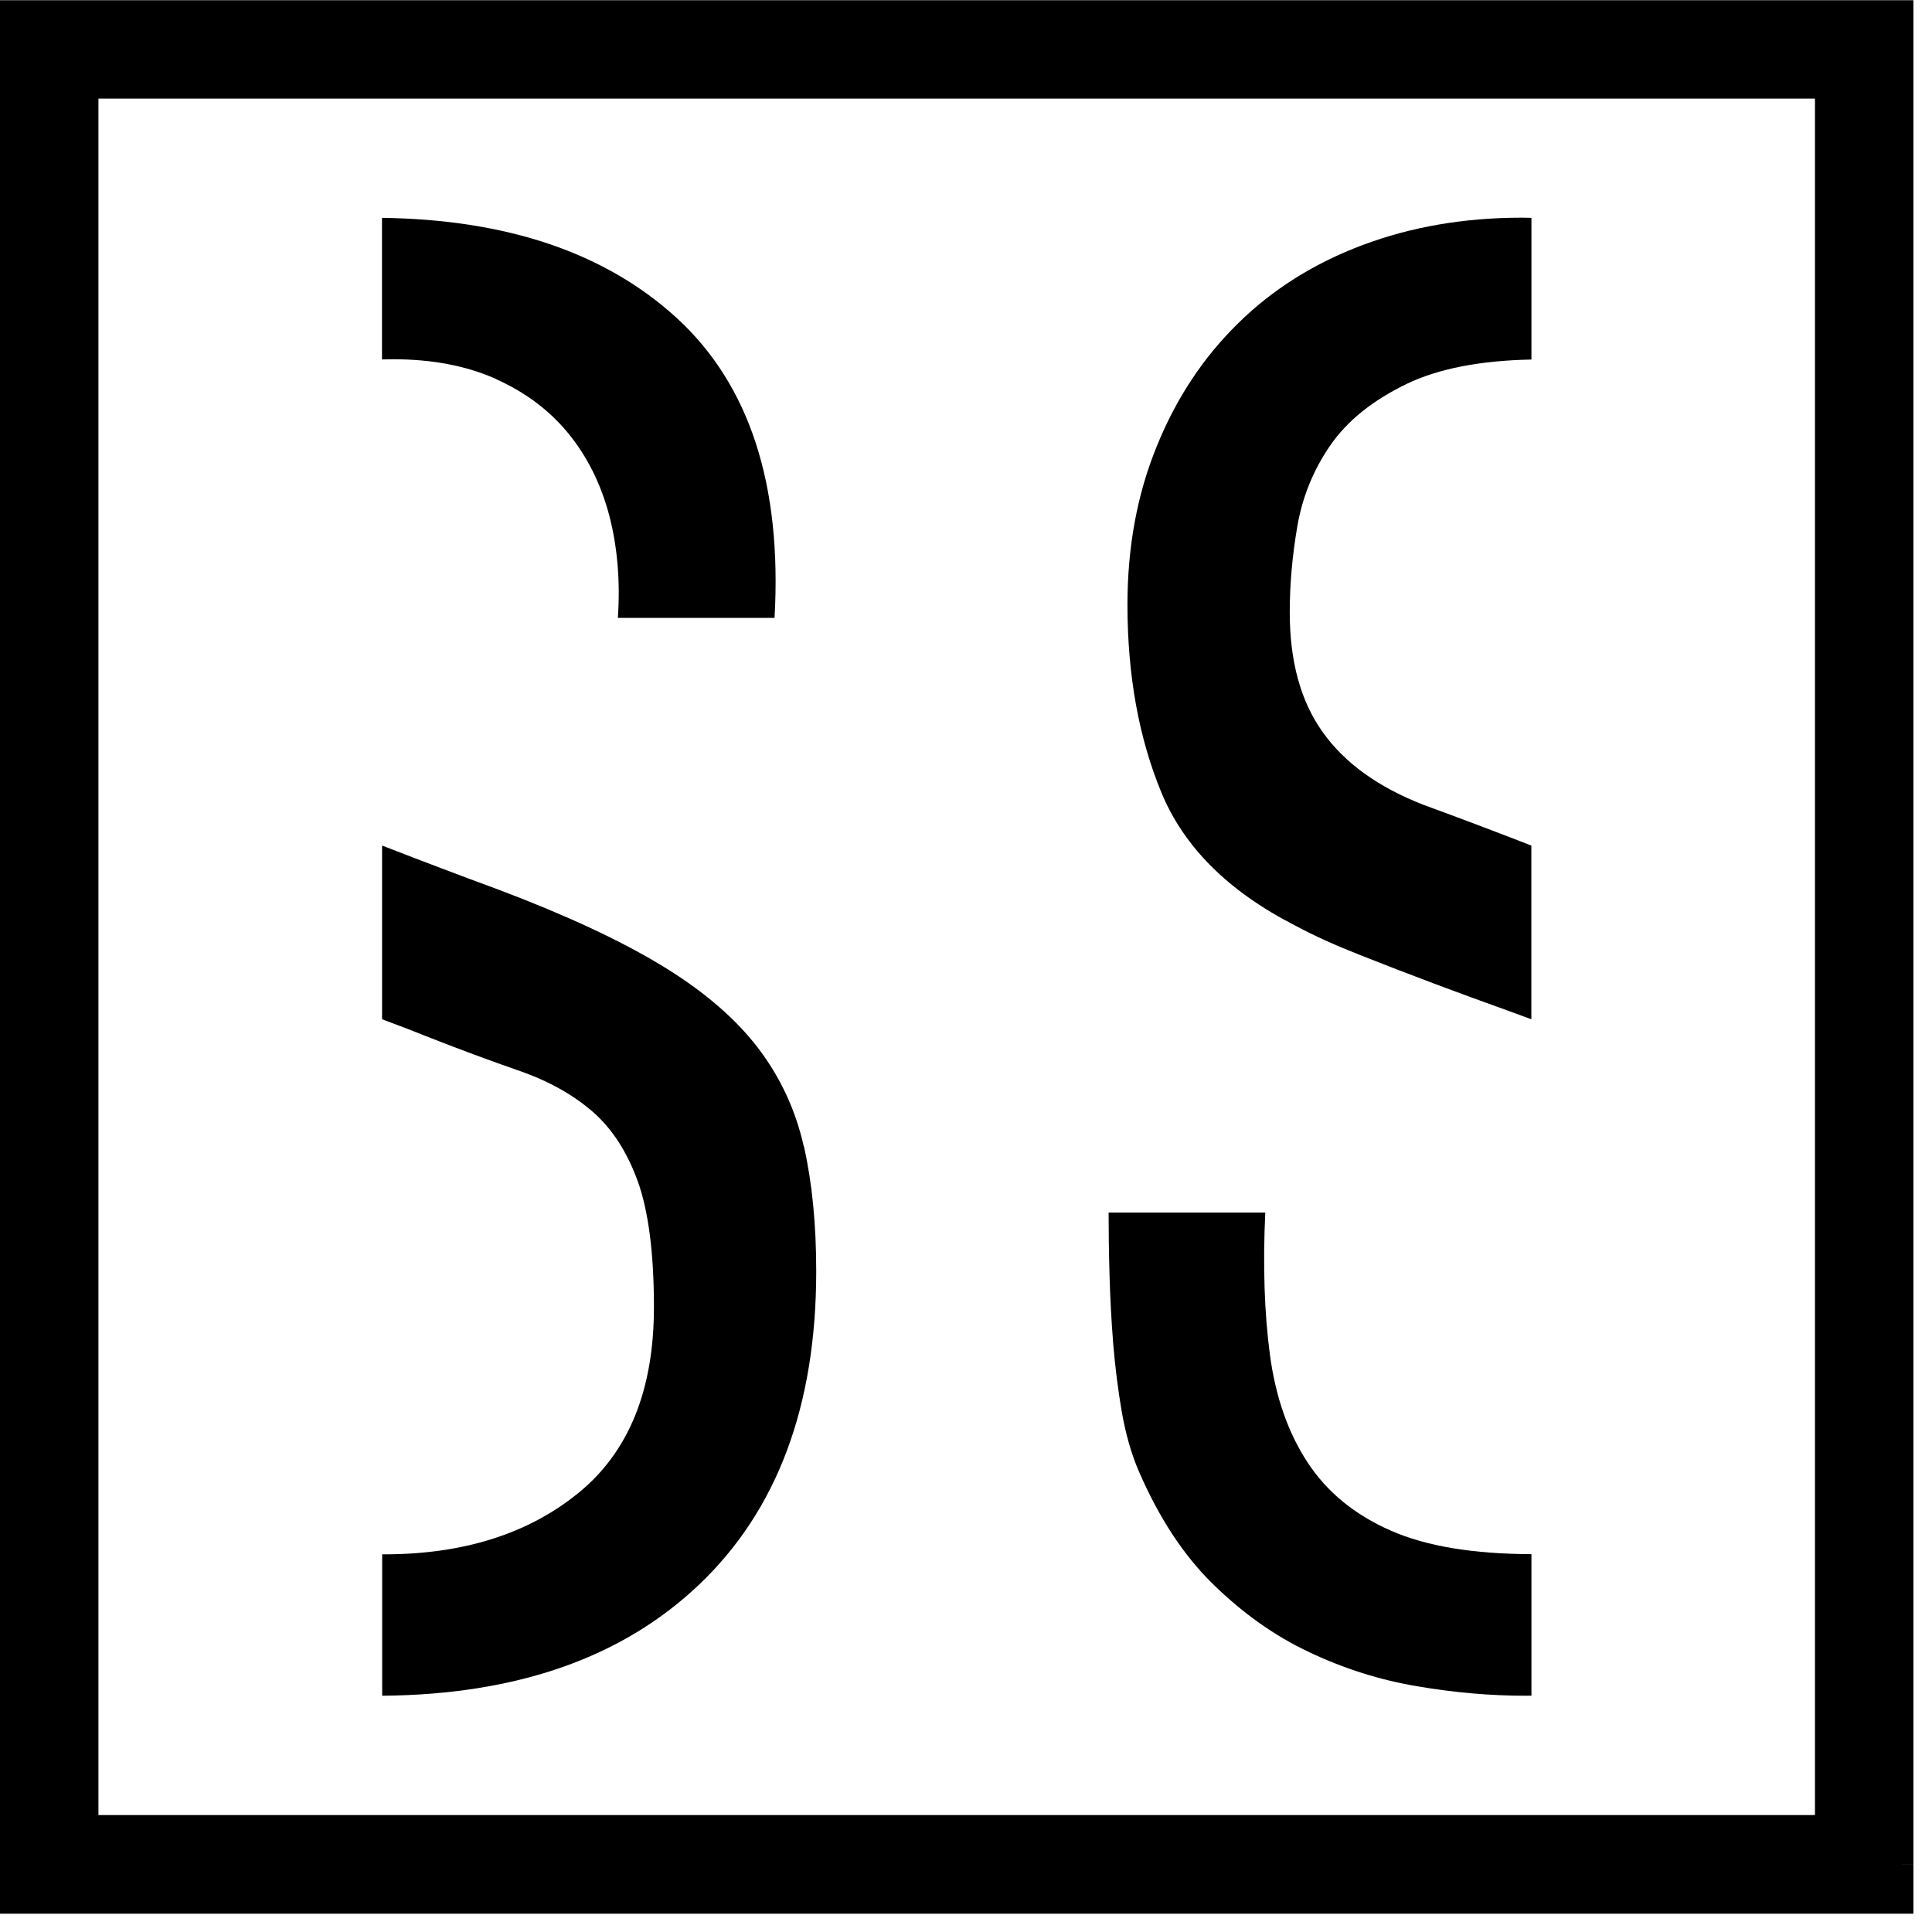 <?xml version="1.0" encoding="UTF-8"?>
<svg id="SVGDoc" width="21" height="21" xmlns="http://www.w3.org/2000/svg" version="1.1" xmlns:xlink="http://www.w3.org/1999/xlink" xmlns:avocode="https://avocode.com/" viewBox="0 0 21 21"><defs></defs><desc>Generated with Avocode.</desc><g><g><title>Group 985</title><g><title>Path 202</title><path d="M20.263,20.264v0v-0.535v0h-19.193v0v-18.657v0h18.658v0l0,19.193v0h0.535v0v-0.535v0v0.535v0h0.535v0v-20.263v0h-20.799v0v20.799v0h20.799v0v-0.535v0z" fill="#000000" fill-opacity="1"></path></g><g><title>Path 203</title><path d="M14.215,15.899c-0.212,-0.321 -0.349,-0.711 -0.411,-1.17c-0.061,-0.457 -0.078,-0.975 -0.051,-1.549h-1.703c0,0.205 0.003,0.431 0.01,0.677c0.007,0.246 0.02,0.495 0.04,0.749c0.021,0.253 0.052,0.499 0.093,0.739c0.042,0.239 0.103,0.455 0.185,0.646c0.219,0.506 0.488,0.917 0.81,1.231c0.322,0.314 0.67,0.562 1.046,0.738c0.376,0.178 0.766,0.301 1.17,0.369c0.404,0.069 0.797,0.103 1.18,0.103l0.062,-0.001v0v-1.538c-0.633,-0.002 -1.143,-0.086 -1.529,-0.256c-0.39,-0.171 -0.691,-0.417 -0.903,-0.739" fill="#000000" fill-opacity="1"></path></g><g><title>Path 204</title><path d="M14.461,4.839c0.185,-0.267 0.462,-0.489 0.831,-0.667c0.344,-0.165 0.796,-0.253 1.354,-0.264v-1.54c-0.034,0 -0.068,-0.002 -0.102,-0.002c-0.63,0 -1.208,0.1 -1.734,0.298c-0.527,0.198 -0.979,0.482 -1.354,0.852c-0.377,0.369 -0.671,0.814 -0.882,1.334c-0.213,0.52 -0.319,1.094 -0.319,1.723c0,0.766 0.123,1.447 0.369,2.042c0.246,0.595 0.732,1.077 1.457,1.447c0.205,0.11 0.438,0.215 0.698,0.317c0.259,0.103 0.526,0.206 0.8,0.309c0.273,0.102 0.543,0.202 0.81,0.297c0.089,0.033 0.173,0.063 0.256,0.094v-1.888c-0.387,-0.151 -0.777,-0.298 -1.17,-0.442c-0.492,-0.191 -0.859,-0.455 -1.097,-0.79c-0.24,-0.335 -0.359,-0.77 -0.359,-1.303c0,-0.301 0.027,-0.612 0.082,-0.933c0.055,-0.322 0.175,-0.615 0.359,-0.883" fill="#000000" fill-opacity="1"></path></g><g><title>Path 205</title><path d="M5.392,4.121c0.321,0.144 0.584,0.342 0.79,0.595c0.205,0.253 0.352,0.551 0.442,0.893c0.088,0.342 0.119,0.711 0.092,1.107h1.703c0.082,-1.449 -0.273,-2.537 -1.067,-3.263c-0.774,-0.706 -1.842,-1.067 -3.2,-1.085v1.539c0.041,-0.001 0.08,-0.002 0.122,-0.002c0.424,0 0.797,0.071 1.119,0.215" fill="#000000" fill-opacity="1"></path></g><g><title>Path 206</title><path d="M8.737,12.462c-0.089,-0.397 -0.256,-0.756 -0.502,-1.077c-0.247,-0.321 -0.595,-0.619 -1.046,-0.892c-0.452,-0.274 -1.04,-0.547 -1.765,-0.821c-0.41,-0.151 -0.817,-0.305 -1.221,-0.462l-0.05,-0.019v0v1.888c0.163,0.061 0.315,0.118 0.45,0.173c0.383,0.151 0.732,0.28 1.047,0.389c0.314,0.11 0.577,0.257 0.79,0.441c0.213,0.185 0.376,0.438 0.493,0.76c0.115,0.322 0.175,0.777 0.175,1.365c0,0.903 -0.274,1.576 -0.821,2.021c-0.547,0.445 -1.252,0.667 -2.114,0.667l-0.019,-0.001v0v1.538c1.461,-0.012 2.61,-0.413 3.446,-1.209c0.848,-0.807 1.272,-1.942 1.272,-3.406c0,-0.506 -0.044,-0.957 -0.133,-1.354" fill="#000000" fill-opacity="1"></path></g></g></g></svg>